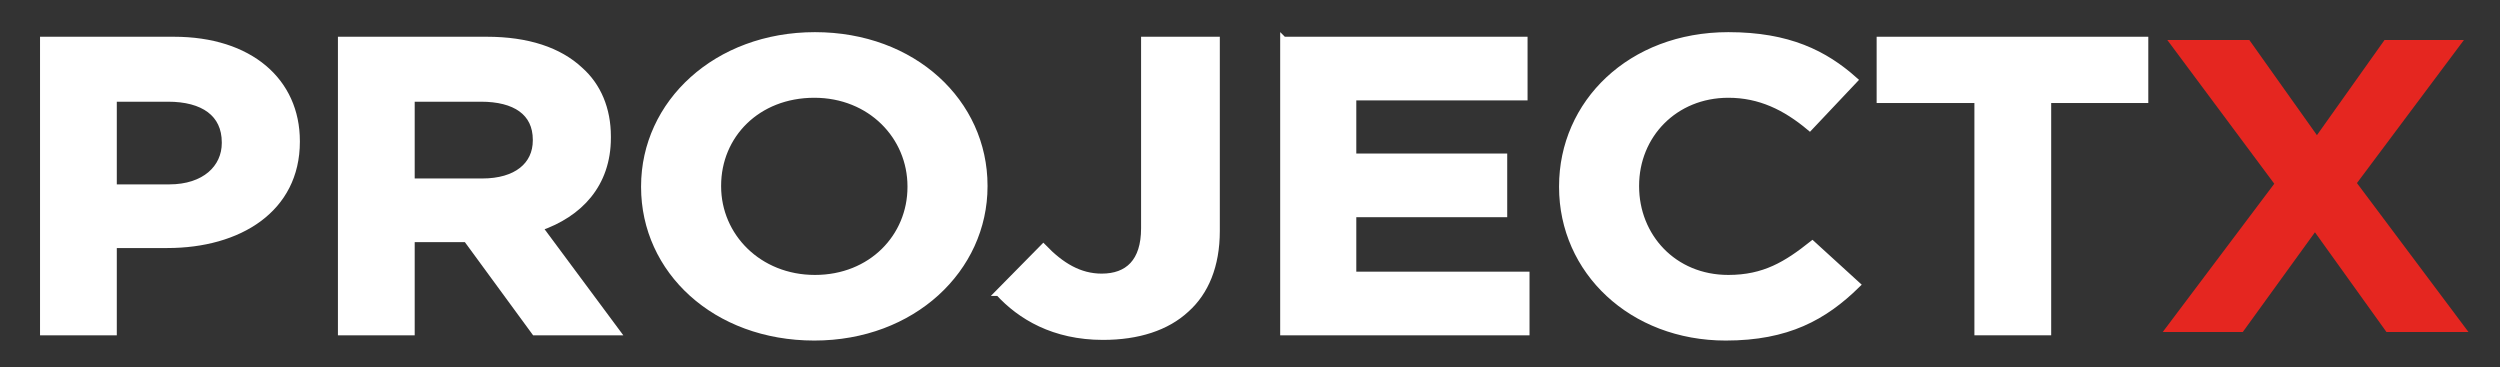 <?xml version="1.0"?>
<svg xmlns="http://www.w3.org/2000/svg" version="1.2" viewBox="0 0 381 56" width="381" height="56">
	<rect x="0" y="0" width="381" height="56" fill="#333333" stroke="none"/>
	<title>Project_X-svg</title>
	<style>
		.s0 { fill: #ffffff;stroke: #ffffff;stroke-miterlimit:100 } 
		.s1 { fill: #e52620 } 
	</style>
	<g id="Layer">
		<g id="Layer">
			<g id="Layer">
				<path id="Layer" class="s0" d="m6.6 6.1h19.9c11.6 0 18.7 6.3 18.7 15.4v0.1c0 10.3-8.8 15.7-19.7 15.7h-8.2v13.3h-10.7zm19.2 22.5c5.4 0 8.5-3 8.5-6.8v-0.1c0-4.4-3.3-6.7-8.7-6.7h-8.3v13.6c0 0 8.5 0 8.5 0z"/>
			</g>
		</g>
		<g id="Layer">
			<g id="Layer">
				<path id="Layer" class="s0" d="m52 6.1h22.2c6.2 0 11 1.6 14.2 4.6 2.7 2.4 4.2 5.9 4.2 10.1v0.2c0 7.1-4.3 11.6-10.4 13.7l11.8 15.9h-12.5l-10.4-14.2h-0.1-8.3v14.2h-10.7zm21.5 21.6c5.2 0 8.2-2.5 8.2-6.3v-0.1c0-4.2-3.2-6.3-8.4-6.3h-10.6v12.7c0 0 10.8 0 10.8 0z"/>
			</g>
		</g>
		<g id="Layer">
			<g id="Layer">
				<path id="Layer" class="s0" d="m98.2 28.5v-0.1c0-12.7 11-23 26-23 15 0 25.8 10.2 25.8 22.9v0.1c0 12.6-10.9 23-25.9 23-15.1 0-25.9-10.2-25.9-22.9zm40.6 0v-0.1c0-7.6-6.1-14-14.7-14-8.7 0-14.7 6.2-14.7 13.9v0.1c0 7.6 6.2 14 14.8 14 8.6 0 14.6-6.3 14.6-13.9z"/>
			</g>
		</g>
		<g id="Layer">
			<g id="Layer">
				<path id="Layer" class="s0" d="m152.2 44.6l6.8-6.9c2.7 2.8 5.5 4.5 8.9 4.5 4 0 6.5-2.3 6.5-7.4v-28.7h11v29.1c0 5.3-1.7 9.3-4.6 11.9-3 2.8-7.4 4.2-12.7 4.2-7.5 0-12.6-3.1-15.9-6.7z"/>
			</g>
		</g>
		<g id="Layer">
			<g id="Layer">
				<path id="Layer" class="s0" d="m195.6 6.1h36.7v8.7h-26.1v9.1h23v8.7h-23v9.3h26.4v8.7h-37c0 0 0-44.5 0-44.5z"/>
			</g>
		</g>
		<g id="Layer">
			<g id="Layer">
				<path id="Layer" class="s0" d="m238.1 28.5v-0.1c0-12.7 10.4-23 25.3-23 9.2 0 14.7 2.8 19.2 6.8l-6.8 7.2c-3.7-3.1-7.6-5-12.4-5-8.2 0-14.1 6.2-14.1 13.9v0.1c0 7.6 5.7 14 14.1 14 5.5 0 8.9-2.1 12.8-5.2l6.8 6.2c-5 4.9-10.6 8-20 8-14.3 0-24.9-10.1-24.9-22.9z"/>
			</g>
		</g>
		<g id="Layer">
			<g id="Layer">
				<path id="Layer" class="s0" d="m301.4 15.2h-14.9v-9.1h40.4v9.1h-14.8v35.4h-10.7v-35.4z"/>
			</g>
		</g>
		<g id="Layer">
			<g id="Layer">
				<path id="Layer" class="s1" d="m346.6 28l-16.3-21.9h12.5l10.3 14.5 10.3-14.5h12.1l-16.3 21.8 17 22.7h-12.5l-10.9-15.2-11 15.2h-12.2z"/>
			</g>
		</g>
	</g>
</svg>
